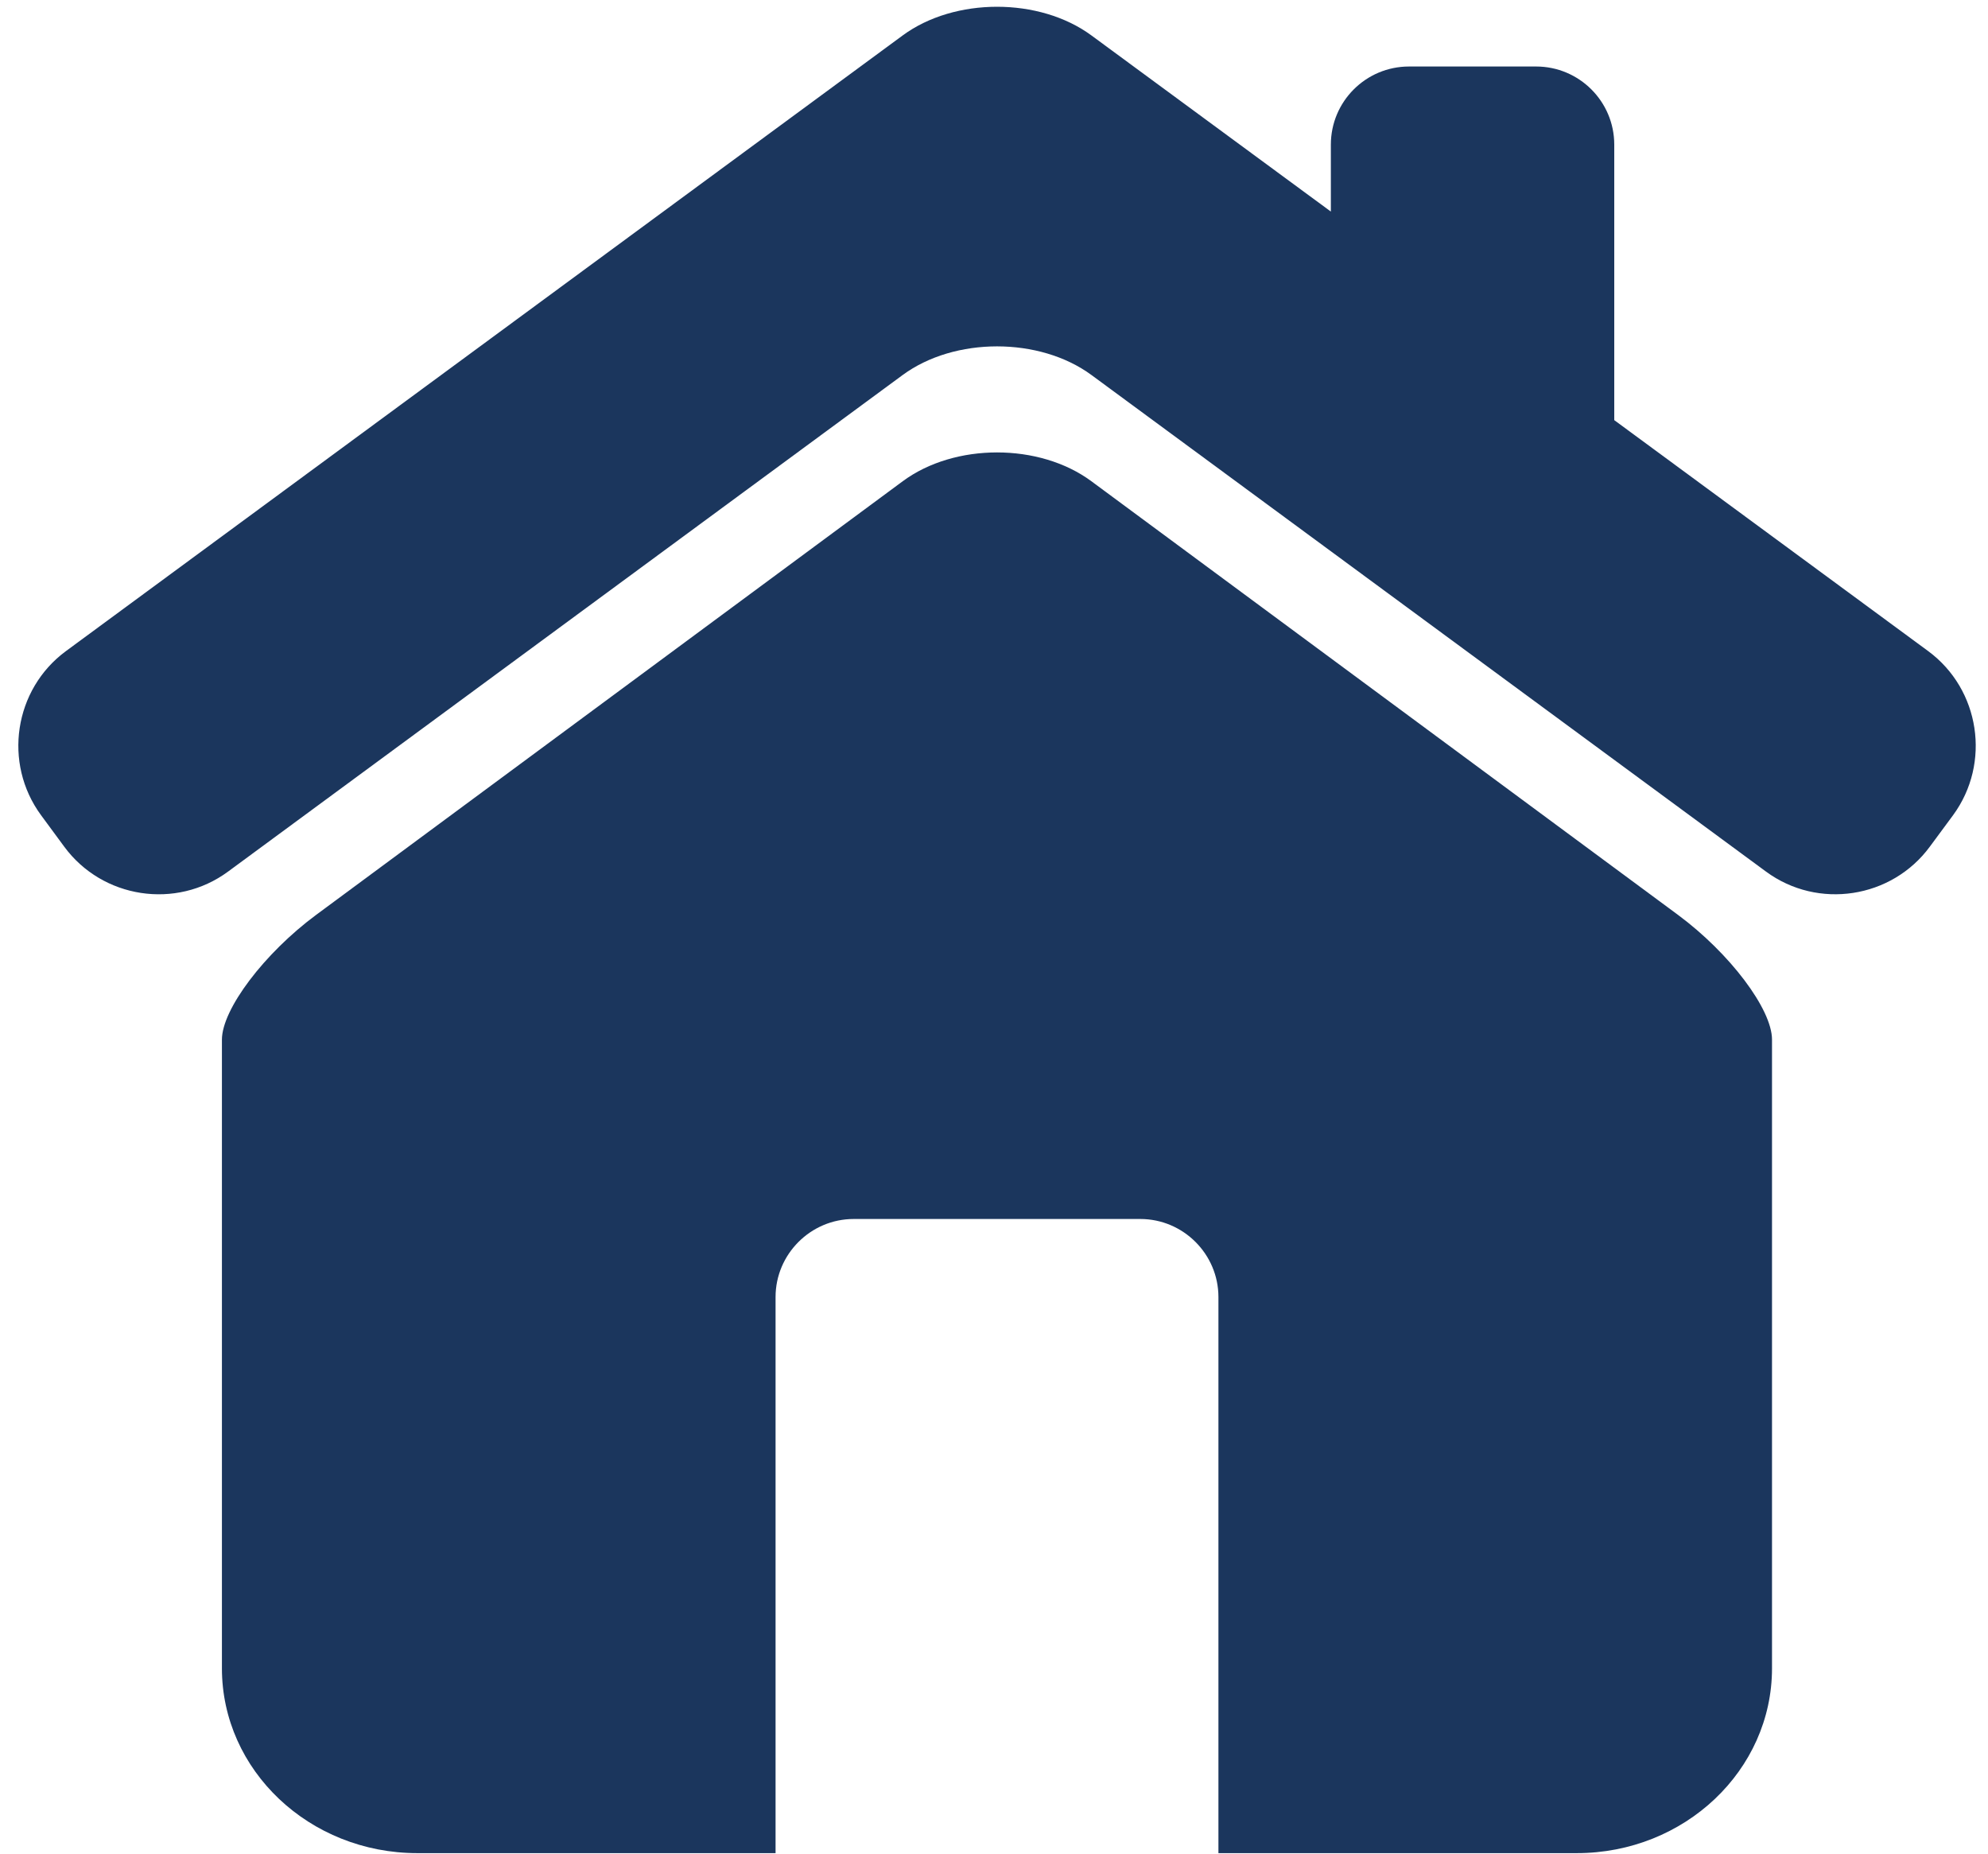 <?xml version="1.0" encoding="UTF-8" standalone="no"?><svg xmlns="http://www.w3.org/2000/svg" xmlns:xlink="http://www.w3.org/1999/xlink" fill="#1b365d" height="30.3" preserveAspectRatio="xMidYMid meet" version="1" viewBox="-0.3 0.8 32.5 30.3" width="32.5" zoomAndPan="magnify"><g id="change1_1"><path d="M31.222,11.442L26.09,7.667V3.164c0-0.706-0.573-1.277-1.278-1.277h-2.077c-0.706,0-1.278,0.572-1.278,1.277v1.094 l-3.913-2.878c-0.849-0.626-2.239-0.626-3.088,0L0.778,11.442c-0.849,0.625-1.032,1.832-0.407,2.682l0.378,0.513 c0.624,0.85,1.831,1.034,2.679,0.409L14.456,6.93c0.849-0.625,2.239-0.625,3.088,0l11.027,8.116 c0.849,0.625,2.055,0.44,2.679-0.409l0.379-0.513C32.253,13.274,32.07,12.067,31.222,11.442z" fill="inherit"/><path d="M27.13,15.752l-9.589-7.087c-0.848-0.627-2.234-0.627-3.082,0L4.87,15.752c-0.848,0.627-1.542,1.544-1.542,2.041v0.897 v0.679v8.699c0,1.668,1.43,3.021,3.195,3.021h5.856v-9.089c0-0.702,0.575-1.276,1.277-1.276h4.686c0.702,0,1.277,0.574,1.277,1.276 v9.089h5.857c1.764,0,3.193-1.353,3.193-3.021V19.37V18.69v-0.897C28.67,17.296,27.978,16.379,27.13,15.752z" fill="inherit"/></g></svg>